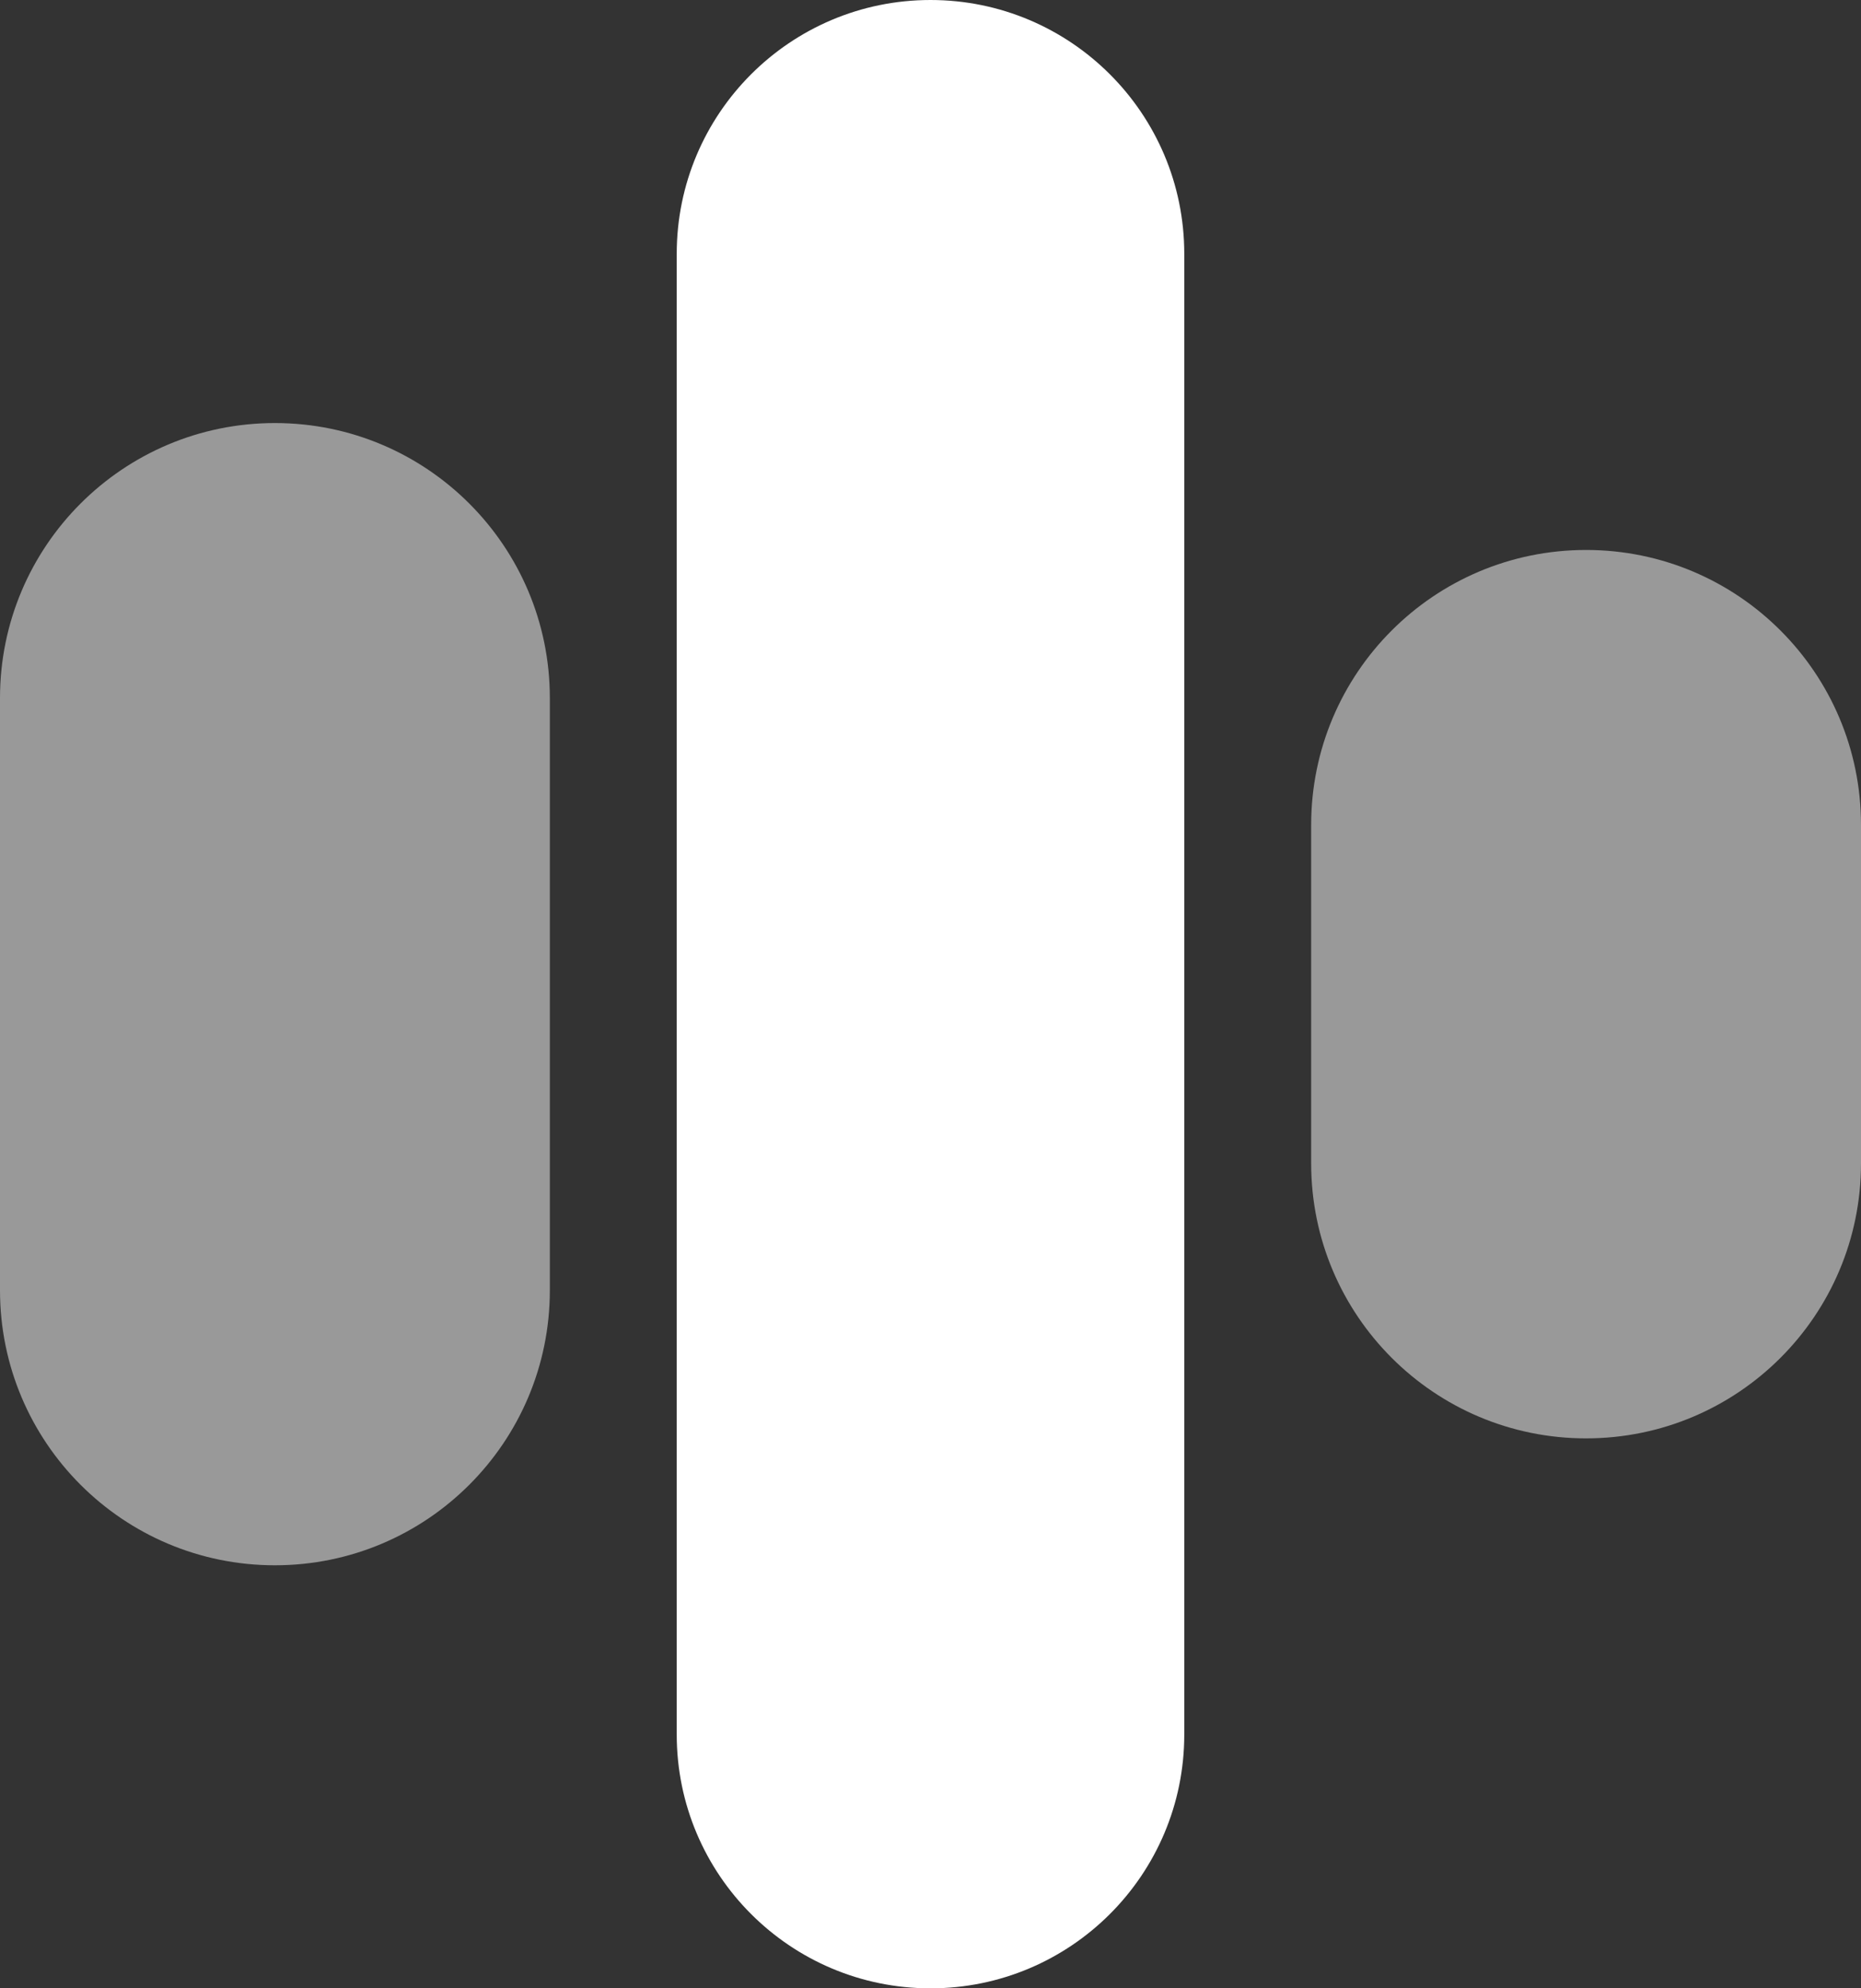 <?xml version="1.0" encoding="UTF-8"?>
<svg xmlns="http://www.w3.org/2000/svg" width="44" height="47" viewBox="0 0 44 47">
  <rect x="0" y="0" width="44" height="47" fill="#333333" stroke="none"/>
  <g>
    <path d="M6.5,10h0c3.59,0,6.5,2.91,6.5,6.5v14c0,3.59-2.91,6.5-6.5,6.5h0c-3.59,0-6.5-2.91-6.5-6.5v-14c0-3.59,2.91-6.5,6.5-6.5Z" fill="#fff" isolation="isolate" opacity=".5" stroke-width="0"/>
    <path d="M37.5,13h0c3.59,0,6.5,2.91,6.5,6.5v8c0,3.59-2.91,6.5-6.5,6.5h0c-3.59,0-6.5-2.91-6.5-6.5v-8c0-3.59,2.91-6.5,6.5-6.5Z" fill="#fff" isolation="isolate" opacity=".5" stroke-width="0"/>
    <path d="M22,0h0c3.314,0,6,2.686,6,6v35c0,3.314-2.686,6-6,6h0c-3.314,0-6-2.686-6-6V6c0-3.314,2.686-6,6-6Z" fill="#fff" stroke-width="0"/>
  </g>
</svg>
